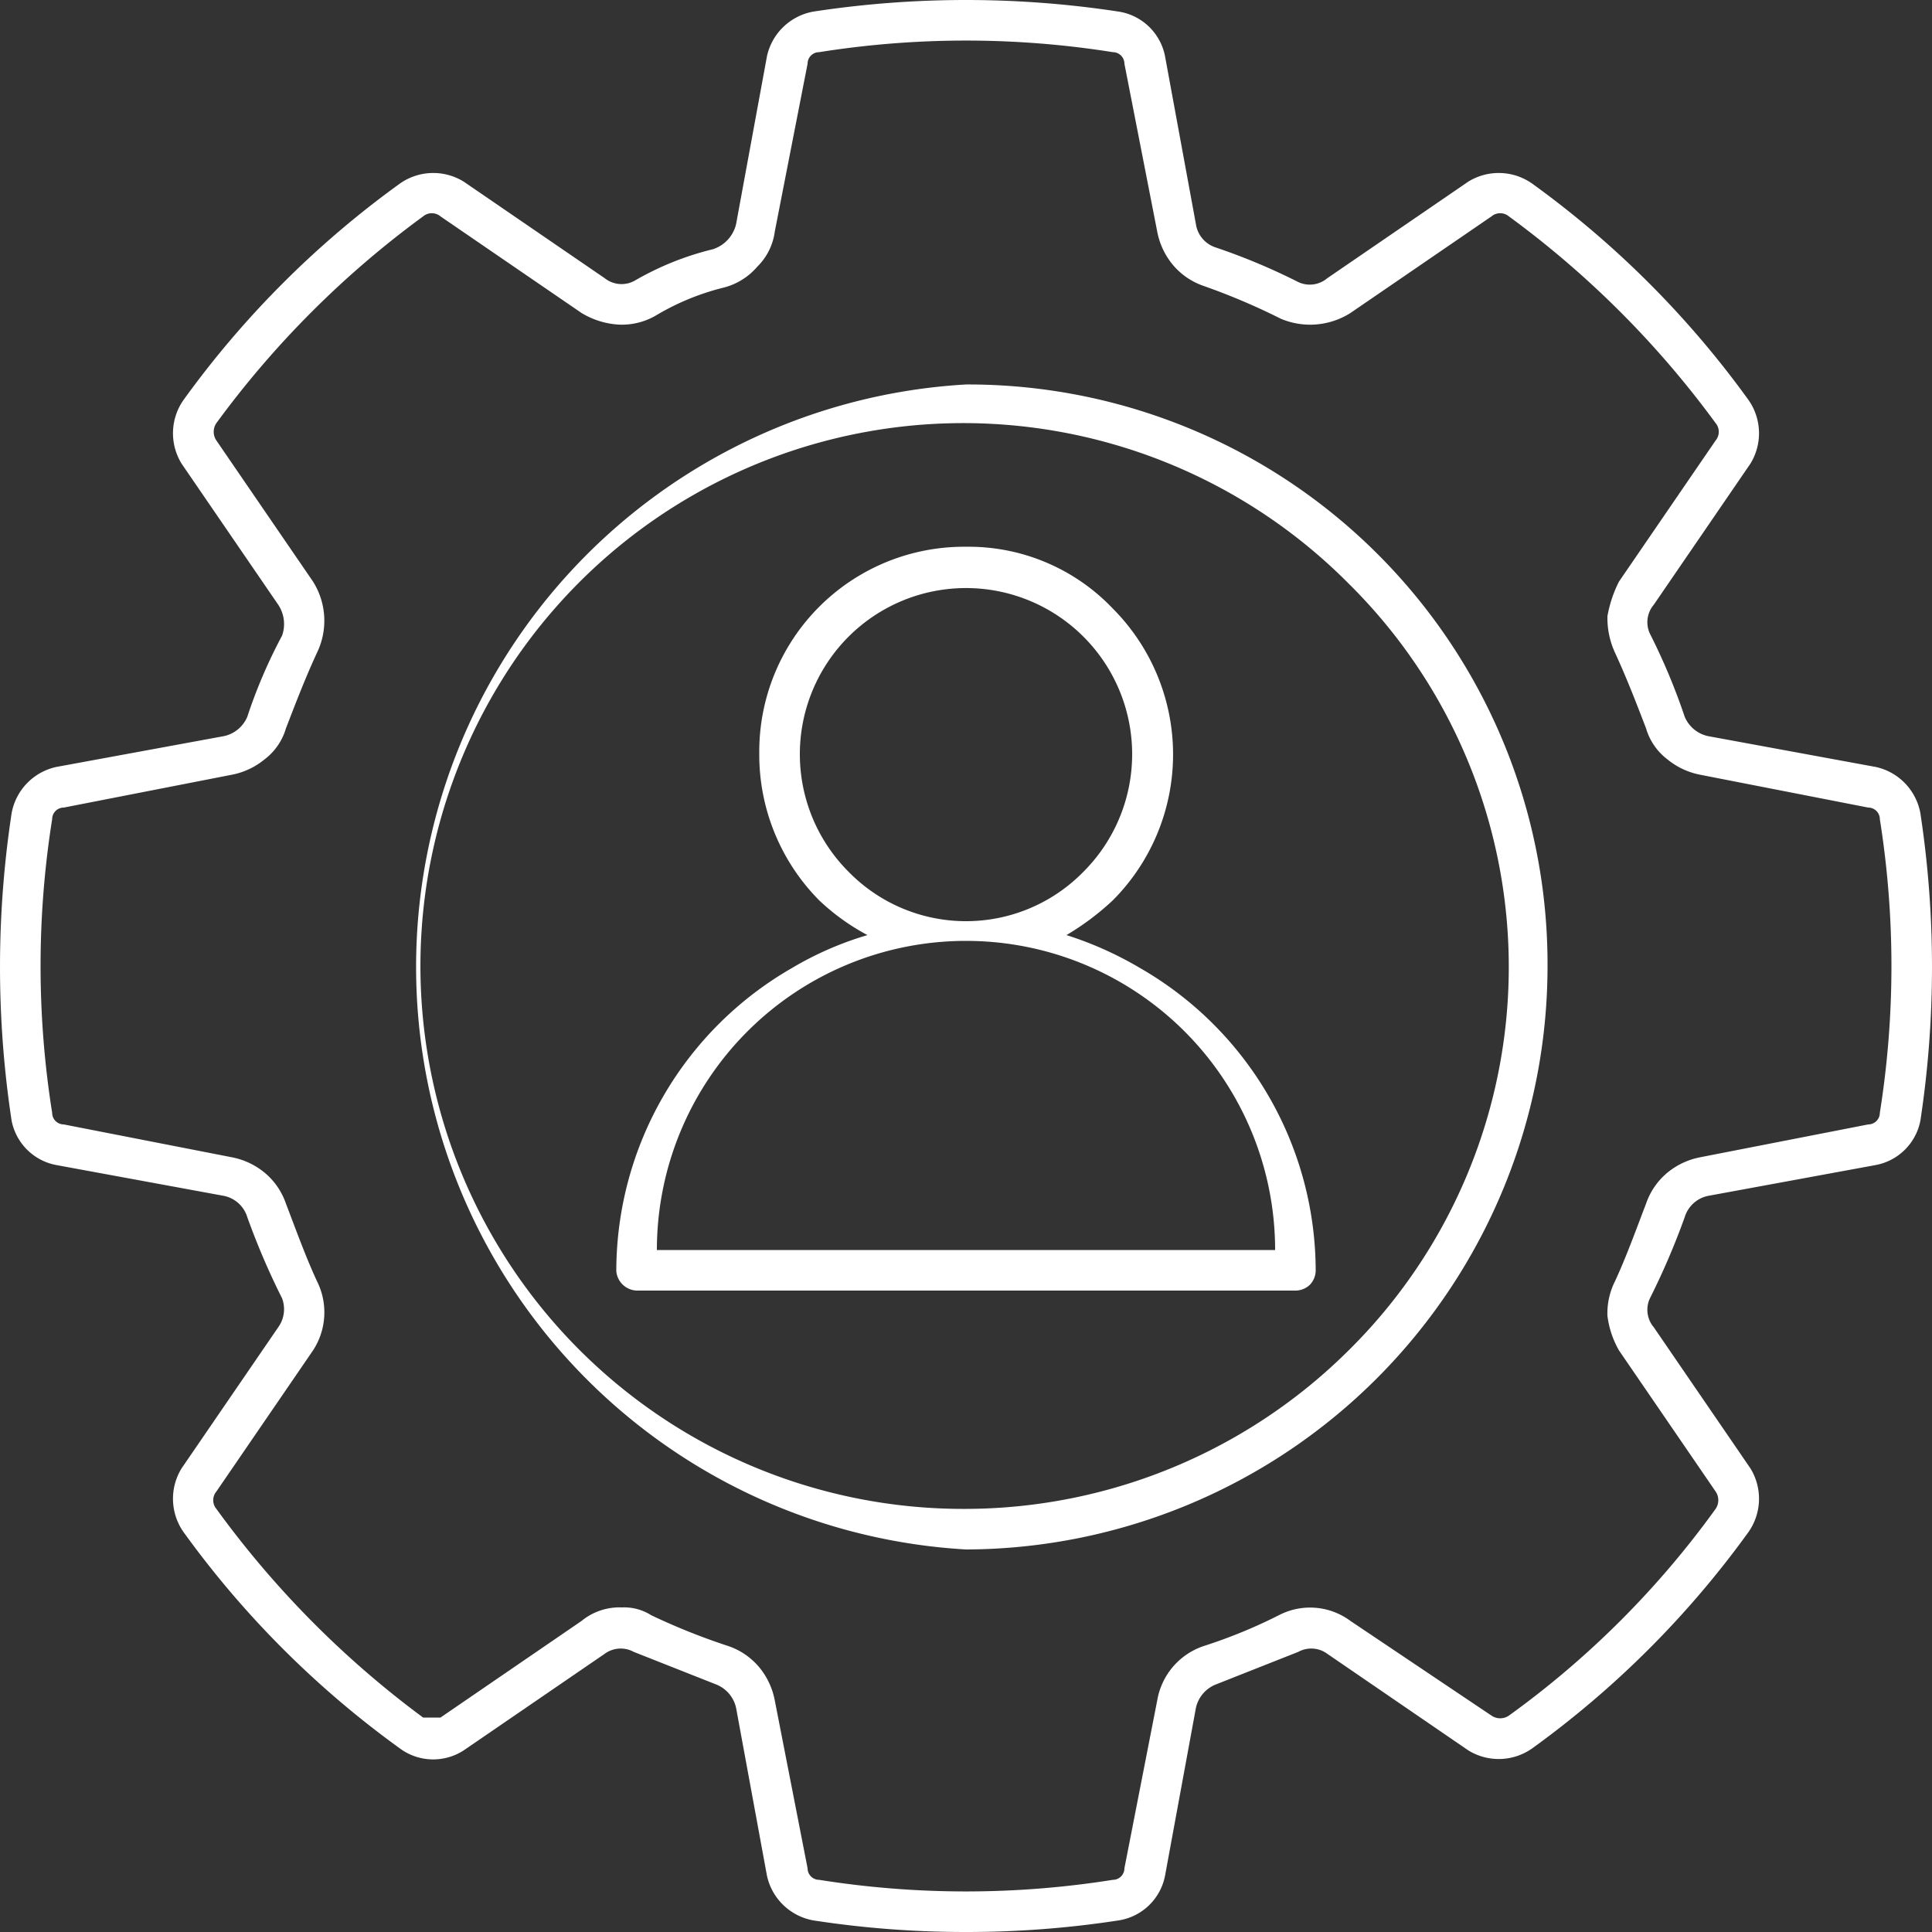<svg id="图层_1" data-name="图层 1" xmlns="http://www.w3.org/2000/svg" viewBox="0 0 100 100"><rect x="0" y="0" width="100" height="100" fill="#333333" stroke="none"/><defs><style>.cls-1{fill:#fff;}</style></defs><title>3</title><path class="cls-1" d="M399.4,461a3,3,0,0,0-2.3-2.4h0l-8.7-1.6a1.7,1.7,0,0,1-1.2-1,32.5,32.5,0,0,0-1.8-4.3,1.4,1.4,0,0,1,.2-1.5h0l5-7.3a3,3,0,0,0-.1-3.3,49.6,49.6,0,0,0-11.2-11.2,3,3,0,0,0-3.3-.1l-7.3,5a1.4,1.4,0,0,1-1.5.2,32.5,32.5,0,0,0-4.3-1.8,1.5,1.5,0,0,1-1-1.2h0l-1.6-8.7a2.9,2.9,0,0,0-2.4-2.3,52.3,52.3,0,0,0-15.8,0,3,3,0,0,0-2.4,2.3l-1.6,8.7a1.8,1.8,0,0,1-1.2,1.3,15.2,15.2,0,0,0-4,1.6,1.4,1.4,0,0,1-1.6-.1h0l-7.3-5a3,3,0,0,0-3.3.1,49.6,49.6,0,0,0-11.2,11.2,3,3,0,0,0-.1,3.3h0l5,7.3a1.8,1.8,0,0,1,.2,1.6,26.5,26.5,0,0,0-1.8,4.2,1.7,1.7,0,0,1-1.2,1l-8.7,1.6a3,3,0,0,0-2.3,2.4,53,53,0,0,0,0,15.9,2.9,2.9,0,0,0,2.3,2.3h0l8.7,1.6a1.6,1.6,0,0,1,1.2,1.1,37.9,37.9,0,0,0,1.8,4.2,1.6,1.6,0,0,1-.2,1.5h0l-5,7.3a3,3,0,0,0,.1,3.3,49.6,49.6,0,0,0,11.2,11.2,2.9,2.9,0,0,0,3.3.1l7.3-5a1.4,1.4,0,0,1,1.5-.1l4.3,1.7a1.7,1.7,0,0,1,1,1.2l1.6,8.7a3,3,0,0,0,2.4,2.3,51.6,51.6,0,0,0,7.9.6h0a51.6,51.6,0,0,0,7.9-.6,2.9,2.9,0,0,0,2.4-2.3l1.6-8.7a1.7,1.7,0,0,1,1-1.2l4.3-1.7a1.4,1.4,0,0,1,1.5.1h0l7.3,5a3,3,0,0,0,3.3-.1,49.6,49.6,0,0,0,11.2-11.2,3,3,0,0,0,.1-3.3l-5-7.3a1.4,1.4,0,0,1-.2-1.5,37.9,37.9,0,0,0,1.8-4.2,1.6,1.6,0,0,1,1.2-1.1h0l8.7-1.6a2.9,2.9,0,0,0,2.3-2.3A53,53,0,0,0,399.4,461Zm-2.1,15.5a.6.6,0,0,1-.6.6l-8.7,1.7a3.8,3.8,0,0,0-1.7.8,3.6,3.6,0,0,0-1.1,1.6c-.5,1.3-1,2.7-1.6,4a3.7,3.7,0,0,0-.4,1.8,4.8,4.8,0,0,0,.6,1.8h0l5,7.3a.8.8,0,0,1,0,.9,47.2,47.2,0,0,1-10.7,10.7.8.8,0,0,1-.9,0l-7.3-4.9a3.5,3.5,0,0,0-3.7-.3,26.6,26.6,0,0,1-3.9,1.6,3.6,3.6,0,0,0-2.4,2.8l-1.7,8.7a.6.6,0,0,1-.6.6,48.4,48.4,0,0,1-15.2,0,.6.6,0,0,1-.6-.6l-1.7-8.7a3.8,3.8,0,0,0-.8-1.7,3.6,3.6,0,0,0-1.6-1.1,33.3,33.3,0,0,1-4-1.6,2.6,2.6,0,0,0-1.5-.4h0a3.1,3.1,0,0,0-2.1.7h0l-7.3,5h-.9A49.8,49.8,0,0,1,311.2,497a.7.7,0,0,1,0-.9h0l5-7.3a3.6,3.6,0,0,0,.2-3.6c-.6-1.3-1.1-2.7-1.6-4a3.6,3.6,0,0,0-1.1-1.6,3.8,3.8,0,0,0-1.7-.8l-8.7-1.7a.6.6,0,0,1-.6-.6,48.4,48.4,0,0,1,0-15.2.6.6,0,0,1,.6-.6L312,459a3.8,3.8,0,0,0,1.7-.8,3.1,3.1,0,0,0,1.1-1.6c.5-1.3,1-2.6,1.6-3.9a3.8,3.8,0,0,0-.2-3.7h0l-5-7.3a.8.8,0,0,1,0-.9,49.4,49.4,0,0,1,10.7-10.7.7.7,0,0,1,.9,0l7.3,5a4.2,4.2,0,0,0,1.9.6,3.5,3.5,0,0,0,2-.5,12.8,12.8,0,0,1,3.4-1.4,3.4,3.4,0,0,0,1.8-1.1,3.1,3.1,0,0,0,.9-1.8l1.7-8.7a.6.6,0,0,1,.6-.6,48.4,48.4,0,0,1,15.2,0,.6.6,0,0,1,.6.6l1.7,8.7a3.8,3.8,0,0,0,.8,1.7,3.6,3.6,0,0,0,1.6,1.1,34.2,34.2,0,0,1,4,1.7,3.9,3.9,0,0,0,3.6-.3h0l7.3-5a.7.7,0,0,1,.9,0,49.4,49.4,0,0,1,10.7,10.7.7.7,0,0,1,0,.9h0l-5,7.3a6.4,6.4,0,0,0-.6,1.8,4.3,4.3,0,0,0,.4,1.9c.6,1.3,1.1,2.6,1.6,3.9a3.1,3.1,0,0,0,1.1,1.6,3.8,3.8,0,0,0,1.7.8l8.7,1.7a.6.6,0,0,1,.6.6A48.4,48.4,0,0,1,397.3,476.5ZM350,438.8a30.2,30.2,0,0,0,0,60.3h0a30.2,30.2,0,0,0,30.1-30.2A30,30,0,0,0,350,438.8Zm19.8,50A28.2,28.2,0,0,1,350,497a28.1,28.1,0,1,1,19.8-47.9,27.9,27.9,0,0,1,0,39.7ZM359,469a18.4,18.4,0,0,0-3.8-1.7,13.7,13.7,0,0,0,2.4-1.8,10.7,10.7,0,0,0,0-15.1,10.3,10.3,0,0,0-7.6-3.2,10.6,10.6,0,0,0-10.7,10.7,10.7,10.7,0,0,0,3.1,7.6,11.4,11.4,0,0,0,2.5,1.8A17.1,17.1,0,0,0,341,469a18.1,18.1,0,0,0-9.1,15.7,1.1,1.1,0,0,0,1.1,1h34a1.1,1.1,0,0,0,.8-.3,1.1,1.1,0,0,0,.3-.7A18.1,18.1,0,0,0,359,469Zm-15.1-5a8.6,8.6,0,1,1,12.2,0,8.5,8.5,0,0,1-12.2,0ZM334,483.6a16,16,0,0,1,32,0Z" transform="translate(-300 -418.9)"/></svg>